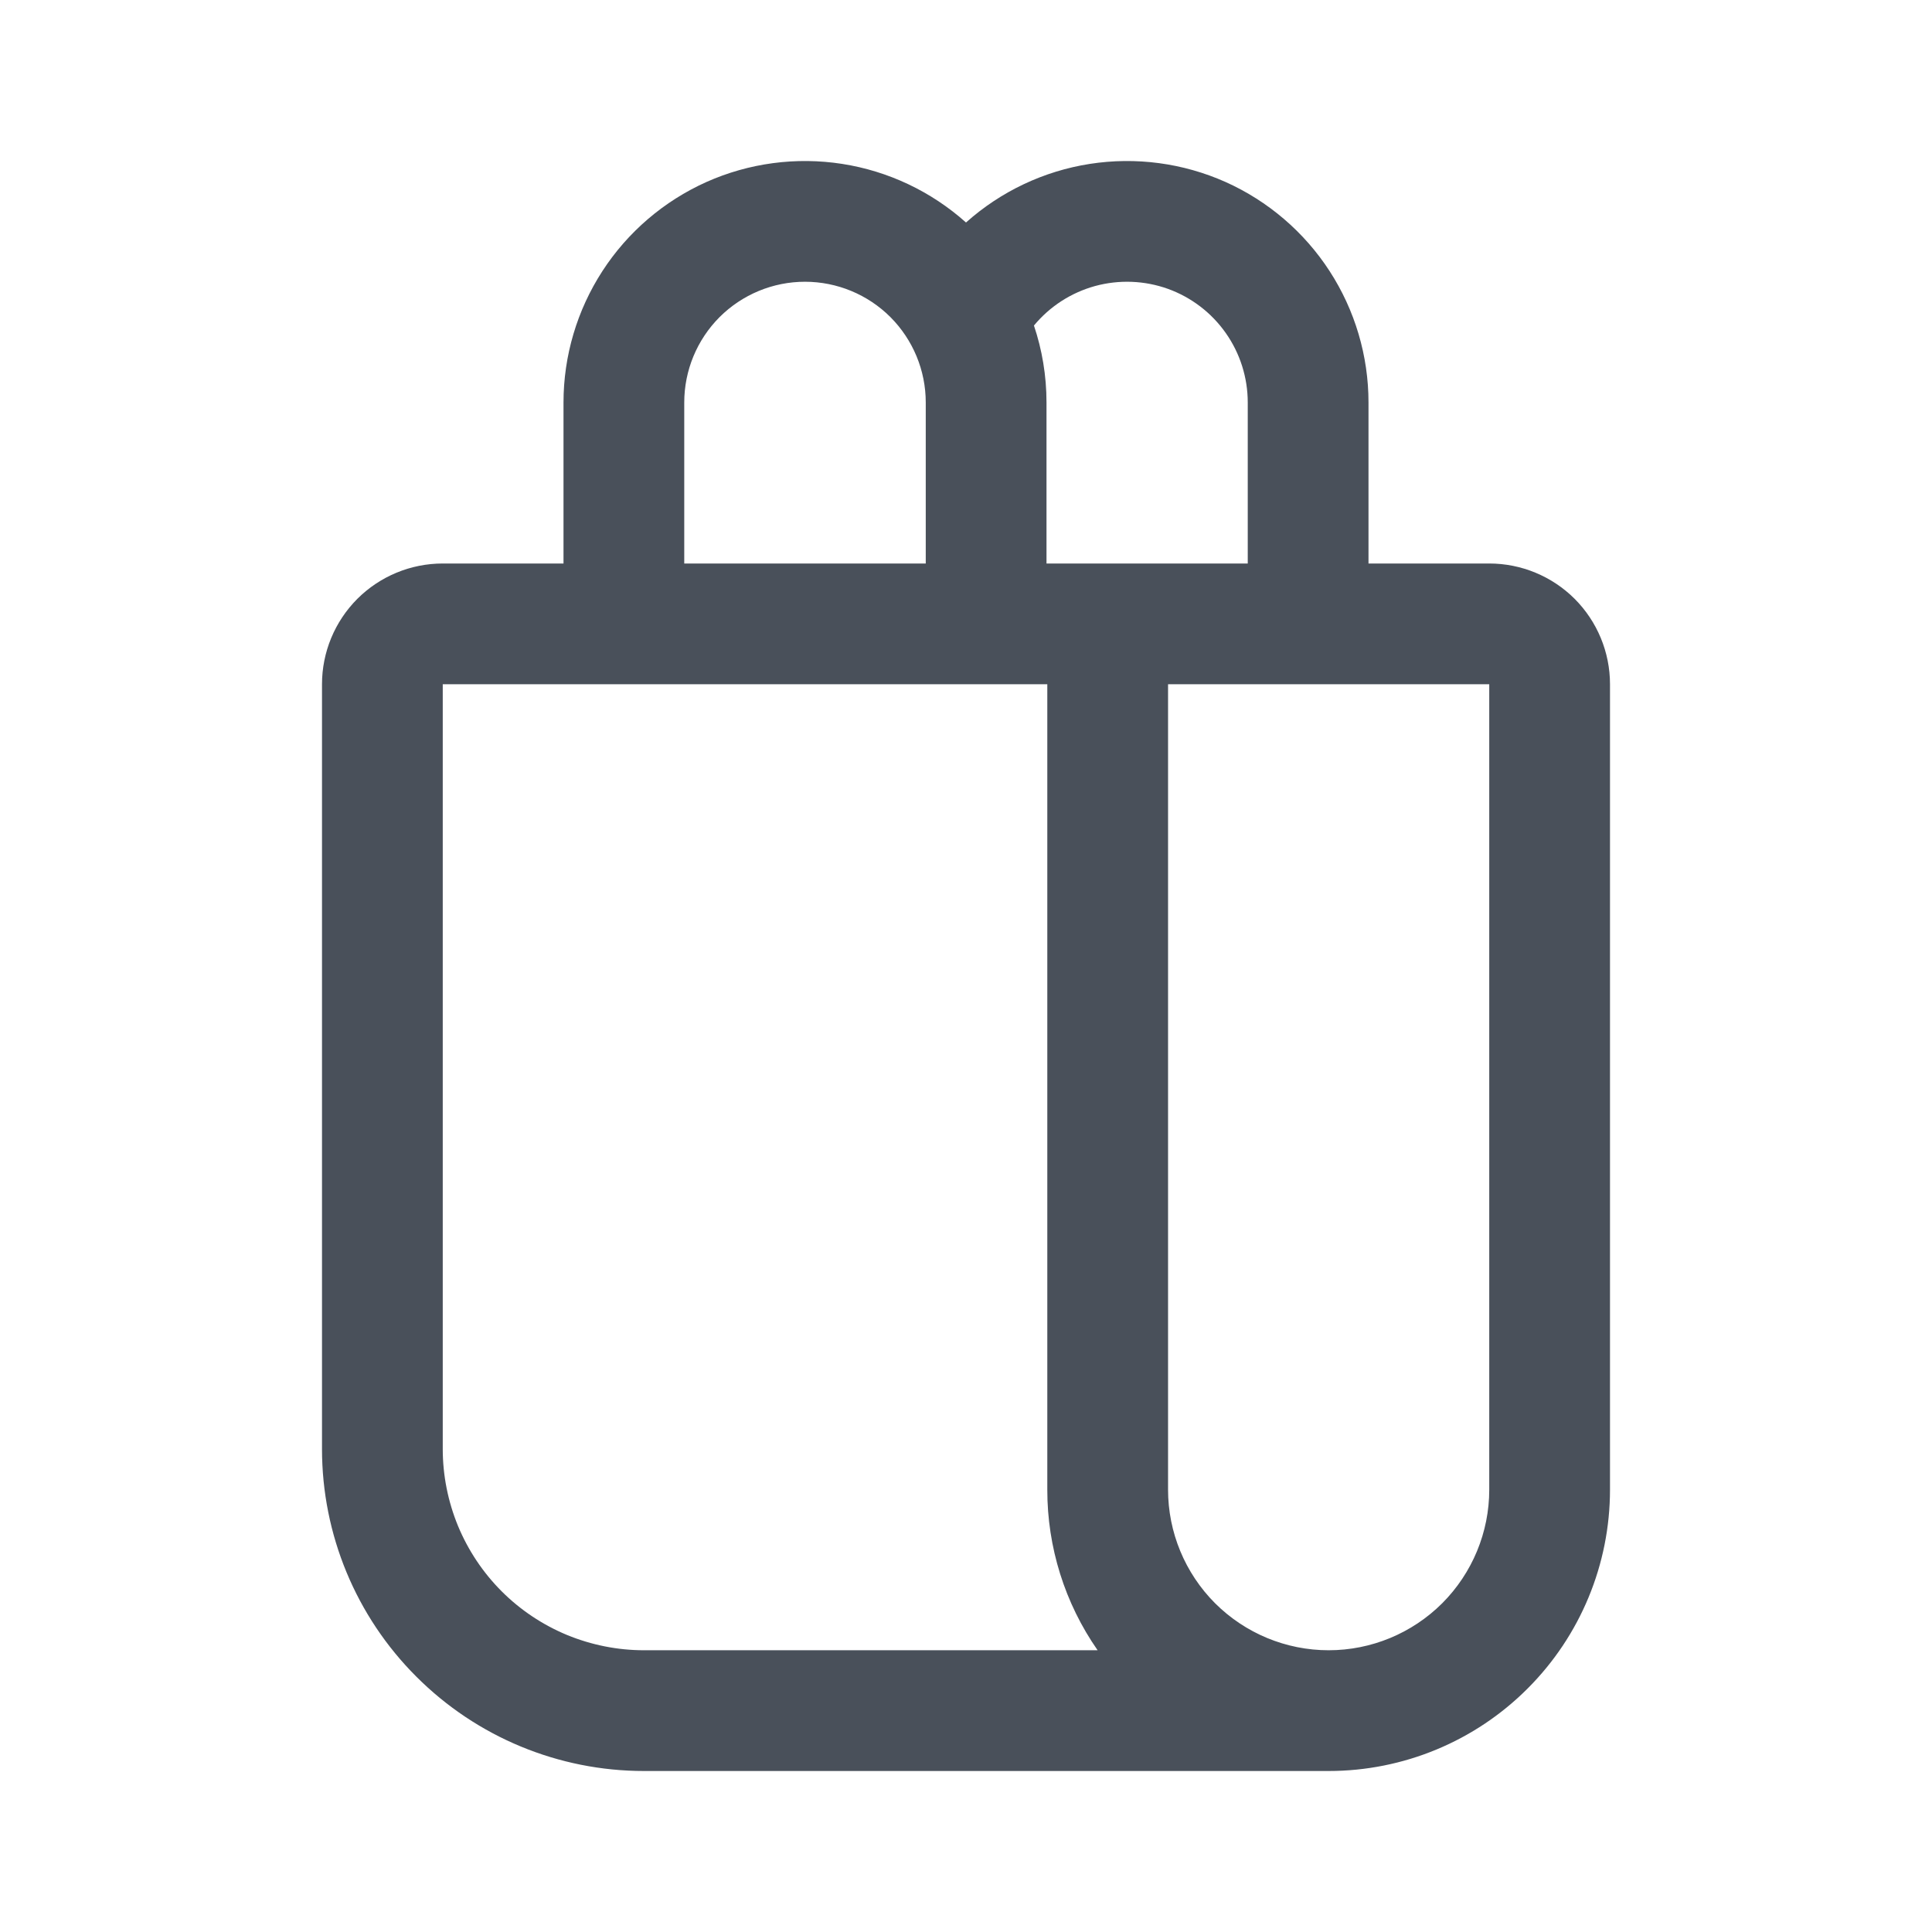 <svg width="24" height="24" viewBox="0 0 24 24" fill="none" xmlns="http://www.w3.org/2000/svg">
<g id="Frame">
<path id="Vector" d="M7 7V5C7 4.421 7.168 3.854 7.483 3.368C7.798 2.882 8.247 2.498 8.775 2.261C9.304 2.025 9.89 1.947 10.462 2.036C11.034 2.125 11.568 2.378 12 2.764C12.432 2.378 12.966 2.125 13.538 2.036C14.11 1.947 14.696 2.025 15.225 2.261C15.753 2.498 16.202 2.882 16.517 3.368C16.832 3.854 17 4.421 17 5V7H18.5C18.898 7 19.279 7.158 19.561 7.439C19.842 7.721 20 8.102 20 8.5V18.505C20 19.432 19.632 20.321 18.976 20.976C18.321 21.632 17.432 22 16.505 22H8C6.939 22 5.922 21.579 5.172 20.828C4.421 20.078 4 19.061 4 18V8.5C4 8.102 4.158 7.721 4.439 7.439C4.721 7.158 5.102 7 5.5 7H7ZM13.635 20.5C13.227 19.915 13.009 19.218 13.01 18.505V8.5H5.5V18C5.5 18.328 5.565 18.653 5.69 18.957C5.816 19.26 6 19.536 6.232 19.768C6.464 20 6.74 20.184 7.043 20.31C7.347 20.435 7.672 20.5 8 20.5H13.635ZM11.5 7V5C11.5 4.602 11.342 4.221 11.061 3.939C10.779 3.658 10.398 3.5 10 3.5C9.602 3.5 9.221 3.658 8.939 3.939C8.658 4.221 8.5 4.602 8.5 5V7H11.5ZM13 7H15.5V5C15.5 4.691 15.405 4.39 15.227 4.137C15.05 3.885 14.799 3.693 14.508 3.588C14.217 3.484 13.902 3.472 13.604 3.553C13.306 3.635 13.041 3.806 12.844 4.044C12.945 4.344 13 4.666 13 5V7ZM14.51 18.505C14.51 19.034 14.72 19.541 15.094 19.916C15.469 20.29 15.976 20.5 16.505 20.5C17.034 20.5 17.541 20.29 17.916 19.916C18.29 19.541 18.5 19.034 18.5 18.505V8.5H14.51V18.505Z" fill="#49505A"/>
</g>
</svg>
